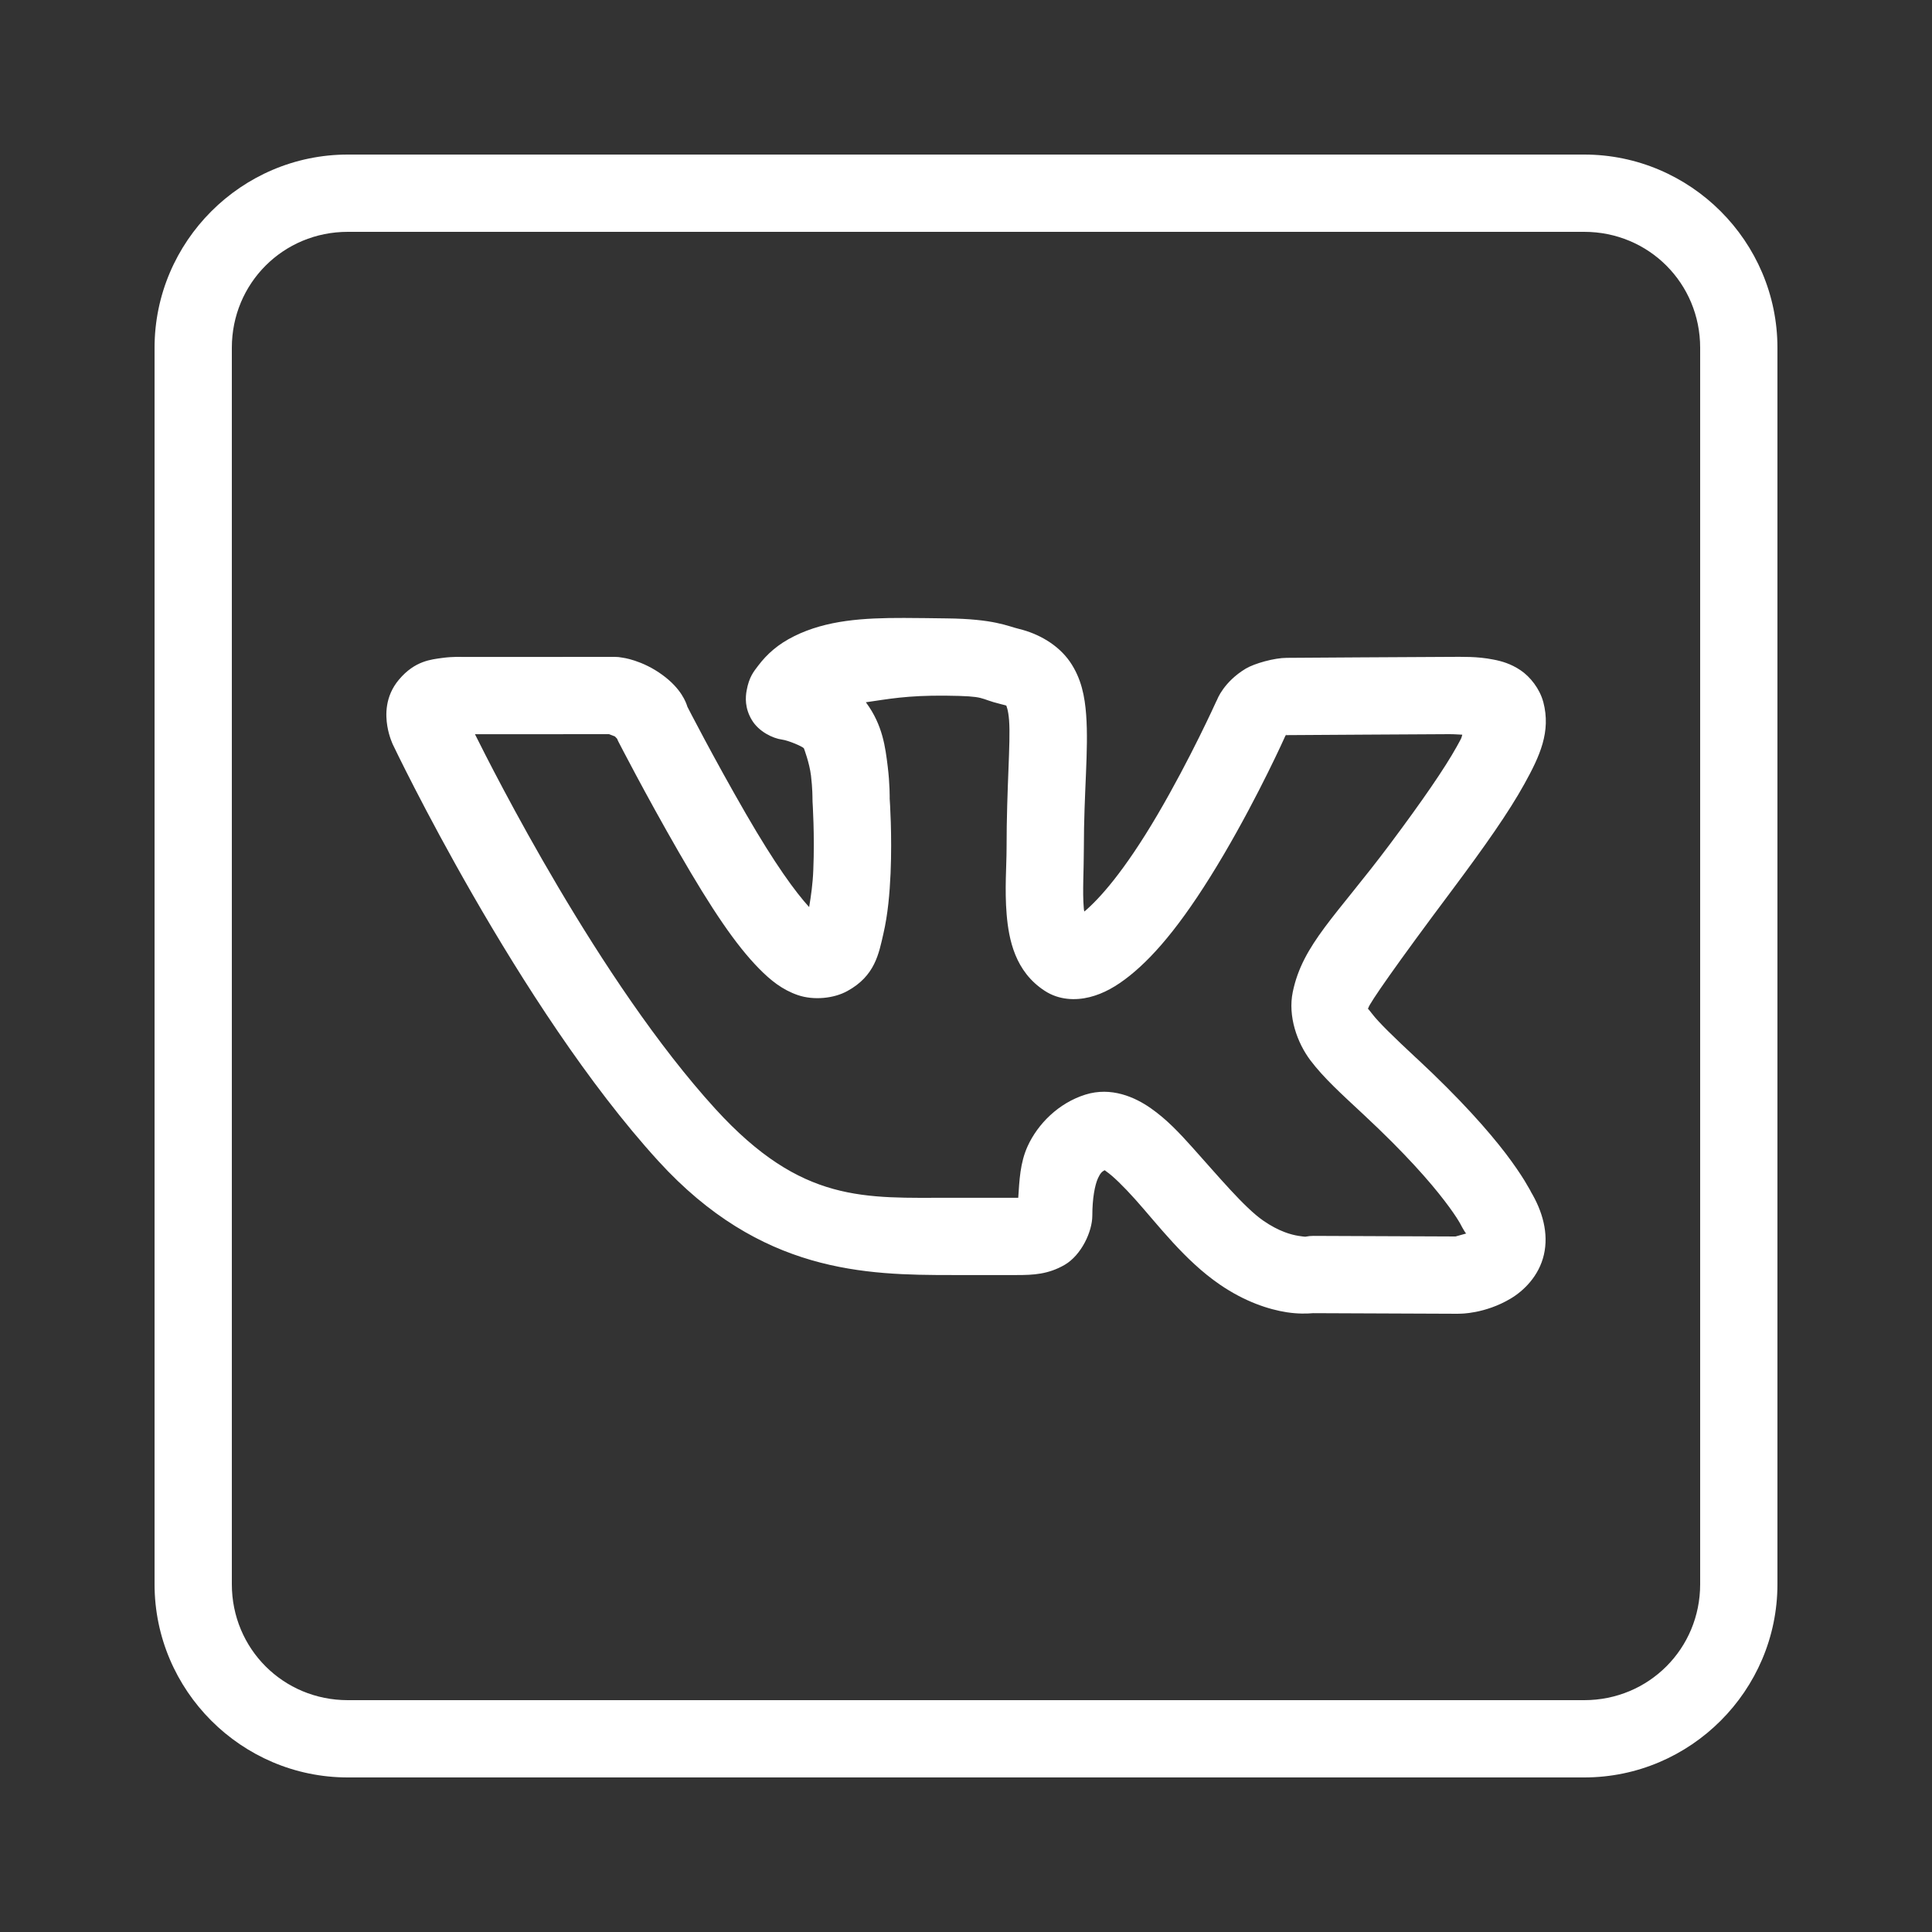 <?xml version="1.0" encoding="UTF-8"?> <svg xmlns="http://www.w3.org/2000/svg" width="26" height="26" viewBox="0 0 26 26" fill="none"><rect x="0" y="0" width="26" height="26" fill="#333333" stroke="none"/> <path d="M4.68 2.08C3.25 2.08 2.08 3.25 2.08 4.68V21.32C2.08 22.75 3.25 23.92 4.68 23.92H21.32C22.75 23.92 23.92 22.75 23.92 21.32V4.68C23.92 3.25 22.75 2.08 21.32 2.08H4.68ZM4.68 3.12H21.32C22.188 3.12 22.88 3.812 22.88 4.68V21.32C22.88 22.188 22.188 22.88 21.32 22.88H4.68C3.812 22.88 3.12 22.188 3.12 21.32V4.68C3.12 3.812 3.812 3.12 4.68 3.12ZM12.166 8.316C11.616 8.315 11.126 8.345 10.688 8.561C10.687 8.561 10.687 8.561 10.687 8.562C10.473 8.667 10.322 8.801 10.202 8.96C10.142 9.039 10.081 9.111 10.048 9.292C10.031 9.383 10.022 9.529 10.117 9.688C10.211 9.847 10.402 9.937 10.524 9.953C10.609 9.964 10.8 10.046 10.818 10.07C10.818 10.071 10.818 10.071 10.819 10.072C10.819 10.072 10.893 10.265 10.914 10.438C10.935 10.61 10.934 10.749 10.934 10.749C10.934 10.763 10.934 10.777 10.935 10.791C10.935 10.791 10.965 11.242 10.945 11.708C10.938 11.894 10.914 12.059 10.889 12.207C10.703 12.002 10.431 11.632 10.037 10.95C9.599 10.192 9.251 9.512 9.251 9.512C9.233 9.453 9.169 9.269 8.916 9.084C8.64 8.881 8.374 8.85 8.374 8.85C8.34 8.843 8.306 8.84 8.272 8.84L6.223 8.841C6.223 8.841 6.1 8.834 5.953 8.854C5.805 8.875 5.584 8.891 5.37 9.145C5.369 9.145 5.369 9.145 5.369 9.146C5.177 9.374 5.189 9.627 5.212 9.769C5.235 9.912 5.287 10.02 5.287 10.02C5.288 10.022 5.289 10.024 5.29 10.026C5.29 10.026 6.967 13.551 8.861 15.626C10.237 17.133 11.649 17.159 12.814 17.159H13.684C13.905 17.159 14.106 17.15 14.329 17.021C14.551 16.891 14.7 16.576 14.7 16.358C14.7 16.129 14.734 15.948 14.776 15.856C14.806 15.791 14.829 15.767 14.866 15.748C14.873 15.753 14.868 15.75 14.89 15.766C14.977 15.826 15.12 15.965 15.275 16.138C15.586 16.485 15.939 16.959 16.413 17.285C16.752 17.518 17.073 17.622 17.317 17.66C17.469 17.683 17.588 17.679 17.672 17.672L19.614 17.68C19.625 17.68 19.637 17.68 19.648 17.679C19.648 17.679 19.983 17.683 20.331 17.475C20.505 17.371 20.71 17.174 20.777 16.886C20.843 16.598 20.76 16.3 20.596 16.028C20.596 16.027 20.596 16.027 20.596 16.027C20.624 16.074 20.57 15.977 20.515 15.886C20.459 15.796 20.378 15.674 20.263 15.523C20.031 15.22 19.661 14.797 19.061 14.239C19.061 14.239 19.061 14.239 19.06 14.239C18.756 13.956 18.55 13.755 18.466 13.644C18.382 13.533 18.41 13.591 18.415 13.563C18.427 13.506 18.792 12.979 19.536 11.986C19.987 11.382 20.305 10.929 20.514 10.551C20.723 10.174 20.874 9.847 20.769 9.447C20.768 9.447 20.768 9.446 20.768 9.445C20.721 9.27 20.594 9.108 20.463 9.02C20.332 8.932 20.208 8.897 20.097 8.876C19.875 8.832 19.682 8.84 19.502 8.84C19.125 8.84 17.453 8.853 17.316 8.853C17.153 8.853 16.884 8.927 16.765 8.998C16.466 9.178 16.38 9.415 16.38 9.415C16.375 9.425 16.37 9.435 16.365 9.445C16.365 9.445 16.02 10.21 15.576 10.966C15.126 11.732 14.793 12.098 14.593 12.267C14.587 12.237 14.588 12.261 14.585 12.219C14.566 12.005 14.586 11.709 14.586 11.421C14.586 10.644 14.652 10.1 14.617 9.619C14.599 9.379 14.555 9.131 14.397 8.903C14.238 8.675 13.975 8.527 13.715 8.464C13.559 8.427 13.381 8.329 12.737 8.322C12.737 8.322 12.736 8.322 12.736 8.322C12.539 8.32 12.35 8.316 12.166 8.316ZM12.726 9.362C13.296 9.368 13.154 9.399 13.47 9.476C13.569 9.5 13.545 9.499 13.542 9.496C13.54 9.493 13.569 9.546 13.58 9.696C13.602 9.996 13.546 10.591 13.546 11.421C13.546 11.647 13.519 11.97 13.547 12.306C13.576 12.643 13.659 13.075 14.061 13.335C14.252 13.459 14.473 13.466 14.663 13.419C14.852 13.372 15.024 13.274 15.204 13.13C15.565 12.841 15.967 12.354 16.473 11.493C16.945 10.689 17.289 9.924 17.3 9.898C17.302 9.897 17.305 9.895 17.307 9.893C17.314 9.893 17.307 9.893 17.316 9.893C17.51 9.893 19.151 9.88 19.502 9.88C19.584 9.88 19.614 9.885 19.679 9.887C19.661 9.946 19.681 9.908 19.604 10.048C19.442 10.339 19.144 10.773 18.703 11.363C17.978 12.331 17.529 12.71 17.397 13.352C17.331 13.674 17.454 14.03 17.636 14.271C17.818 14.511 18.048 14.717 18.352 15.001C18.916 15.526 19.247 15.908 19.437 16.156C19.532 16.28 19.592 16.369 19.629 16.43C19.666 16.49 19.657 16.484 19.705 16.564C19.737 16.617 19.725 16.585 19.731 16.6C19.668 16.618 19.593 16.639 19.588 16.64L17.676 16.632C17.642 16.632 17.607 16.635 17.573 16.642C17.573 16.642 17.578 16.648 17.476 16.632C17.374 16.616 17.211 16.572 17.002 16.428C16.749 16.254 16.395 15.829 16.049 15.444C15.876 15.251 15.703 15.065 15.488 14.915C15.274 14.764 14.953 14.622 14.606 14.731C14.246 14.844 13.966 15.125 13.829 15.426C13.727 15.651 13.719 15.886 13.703 16.119C13.686 16.12 13.706 16.119 13.684 16.119H12.814C11.633 16.119 10.794 16.201 9.629 14.925C8.062 13.208 6.627 10.352 6.392 9.881L8.196 9.88C8.228 9.892 8.296 9.918 8.3 9.921C8.3 9.921 8.301 9.922 8.302 9.923C8.236 9.874 8.305 9.942 8.305 9.942C8.311 9.958 8.318 9.973 8.326 9.988C8.326 9.988 8.684 10.686 9.136 11.47C9.579 12.238 9.902 12.717 10.214 13.034C10.37 13.193 10.528 13.32 10.738 13.392C10.949 13.464 11.221 13.438 11.403 13.337C11.777 13.133 11.827 12.831 11.888 12.567C11.949 12.303 11.973 12.022 11.985 11.753C12.007 11.23 11.975 10.778 11.973 10.75C11.973 10.741 11.976 10.552 11.946 10.311C11.915 10.063 11.881 9.761 11.657 9.457L11.656 9.455C11.655 9.453 11.653 9.454 11.651 9.451C11.947 9.409 12.2 9.357 12.726 9.362ZM17.313 9.872L17.306 9.888C17.305 9.889 17.306 9.887 17.304 9.888C17.306 9.884 17.313 9.872 17.313 9.872Z" fill="white"></path> </svg> 